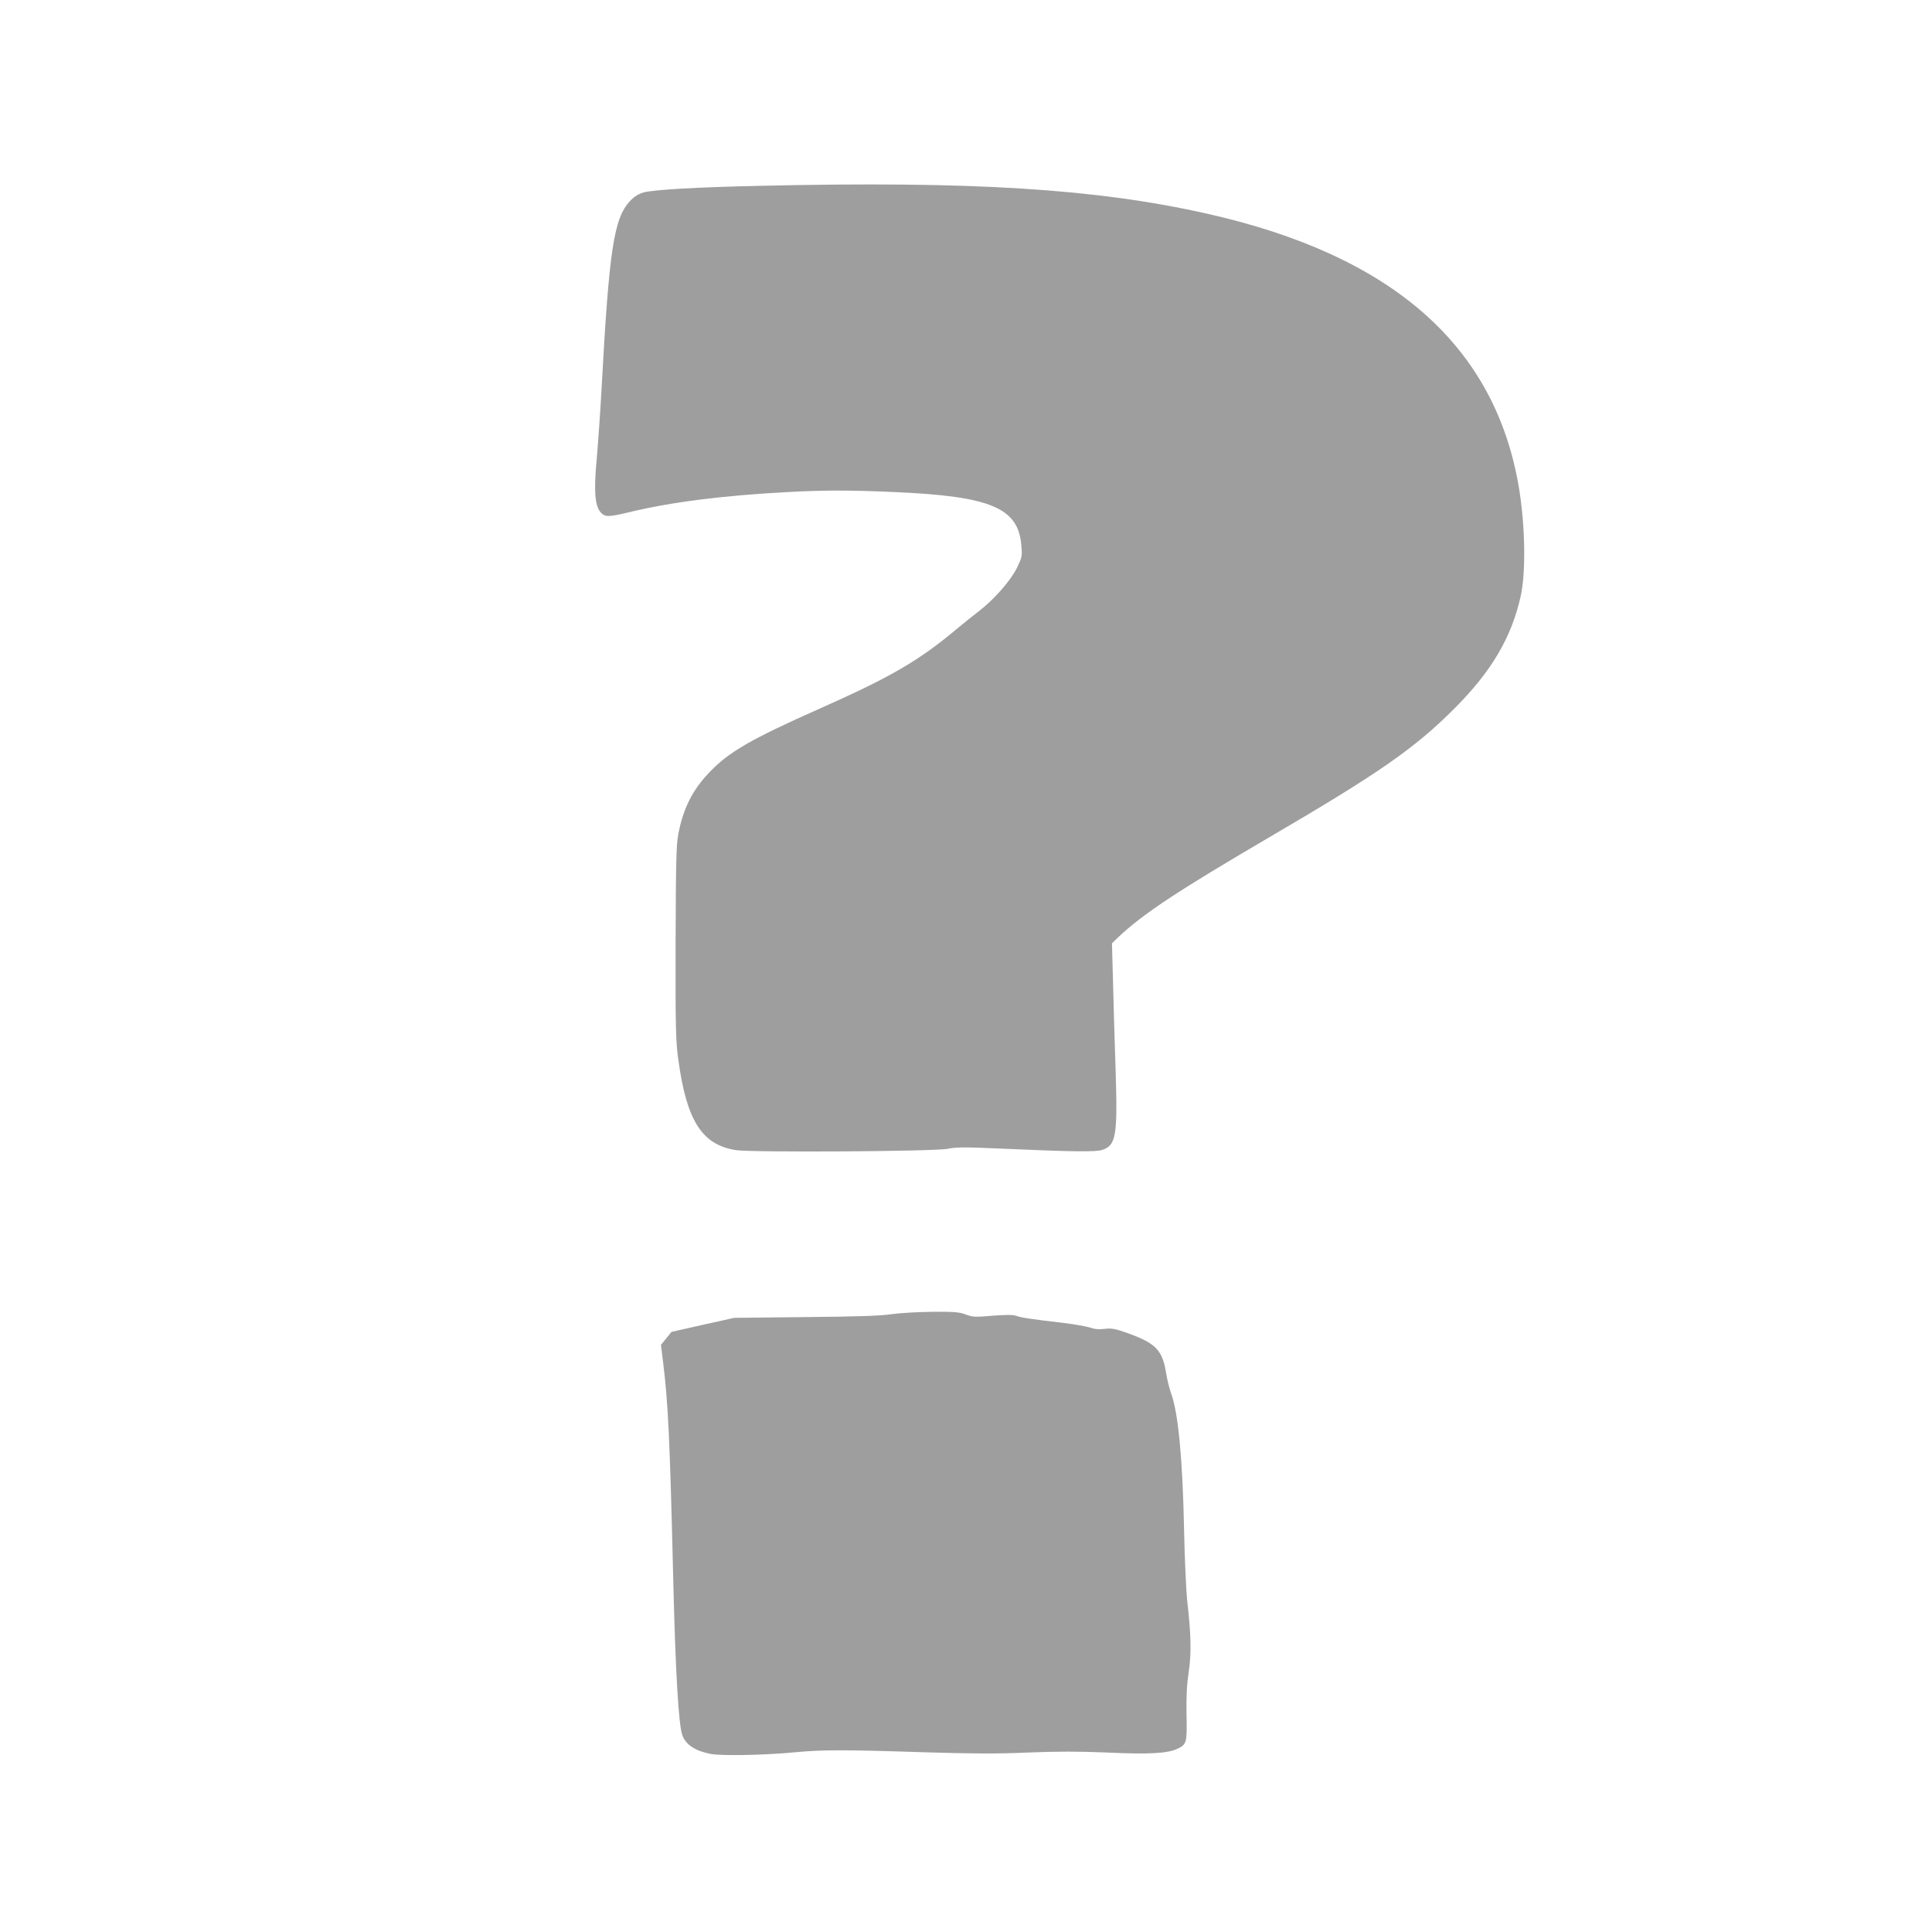 <?xml version="1.0" standalone="no"?>
<!DOCTYPE svg PUBLIC "-//W3C//DTD SVG 20010904//EN"
 "http://www.w3.org/TR/2001/REC-SVG-20010904/DTD/svg10.dtd">
<svg version="1.0" xmlns="http://www.w3.org/2000/svg"
 width="1280pt" height="1280pt" viewBox="0 0 1280 1280"
 preserveAspectRatio="xMidYMid meet">
<g transform="translate(0,1280) scale(0.1,-0.1)"
fill="#9e9e9e" stroke="none">
<path d="M5040 11569 c-424 -9 -711 -26 -776 -44 -37 -11 -62 -27 -91 -58
-107 -116 -138 -325 -188 -1252 -8 -143 -22 -345 -31 -449 -21 -220 -13 -319
27 -362 28 -30 52 -30 181 1 279 68 624 112 1057 135 234 13 420 13 708 0 640
-28 821 -105 840 -357 6 -70 4 -77 -31 -148 -41 -83 -154 -211 -253 -286 -32
-24 -98 -78 -148 -119 -250 -209 -438 -318 -905 -525 -459 -204 -604 -288
-734 -426 -110 -116 -170 -237 -202 -405 -14 -77 -16 -178 -18 -724 -1 -568 1
-649 18 -770 55 -406 157 -565 382 -600 108 -16 1320 -9 1403 9 54 11 109 12
335 2 489 -22 647 -24 690 -9 91 31 101 94 87 536 -6 180 -14 441 -17 580 l-7
252 41 40 c165 156 394 307 1000 662 727 425 963 589 1227 853 246 246 379
471 440 745 35 158 30 464 -11 715 -157 945 -839 1544 -2070 1820 -734 165
-1557 216 -2954 184z"/>
<path d="M5905 4093 c-72 -11 -232 -16 -570 -19 l-470 -5 -208 -46 -208 -47
-35 -43 -35 -43 15 -122 c33 -271 44 -503 66 -1418 15 -630 36 -981 61 -1047
23 -63 85 -103 186 -123 72 -14 356 -9 563 11 178 17 329 17 845 0 335 -10
489 -11 695 -2 196 8 333 8 525 0 281 -13 402 -6 468 26 59 28 62 40 58 225
-2 118 2 198 14 280 19 125 17 243 -10 480 -7 69 -16 274 -20 455 -9 468 -38
783 -86 913 -11 31 -27 94 -34 140 -24 147 -69 193 -252 259 -84 30 -106 34
-153 29 -38 -5 -69 -2 -97 8 -23 8 -102 22 -175 31 -221 26 -282 35 -314 47
-23 8 -66 8 -158 1 -116 -10 -132 -9 -177 8 -42 16 -75 19 -222 18 -94 -1
-217 -8 -272 -16z"/>
</g>
</svg>
